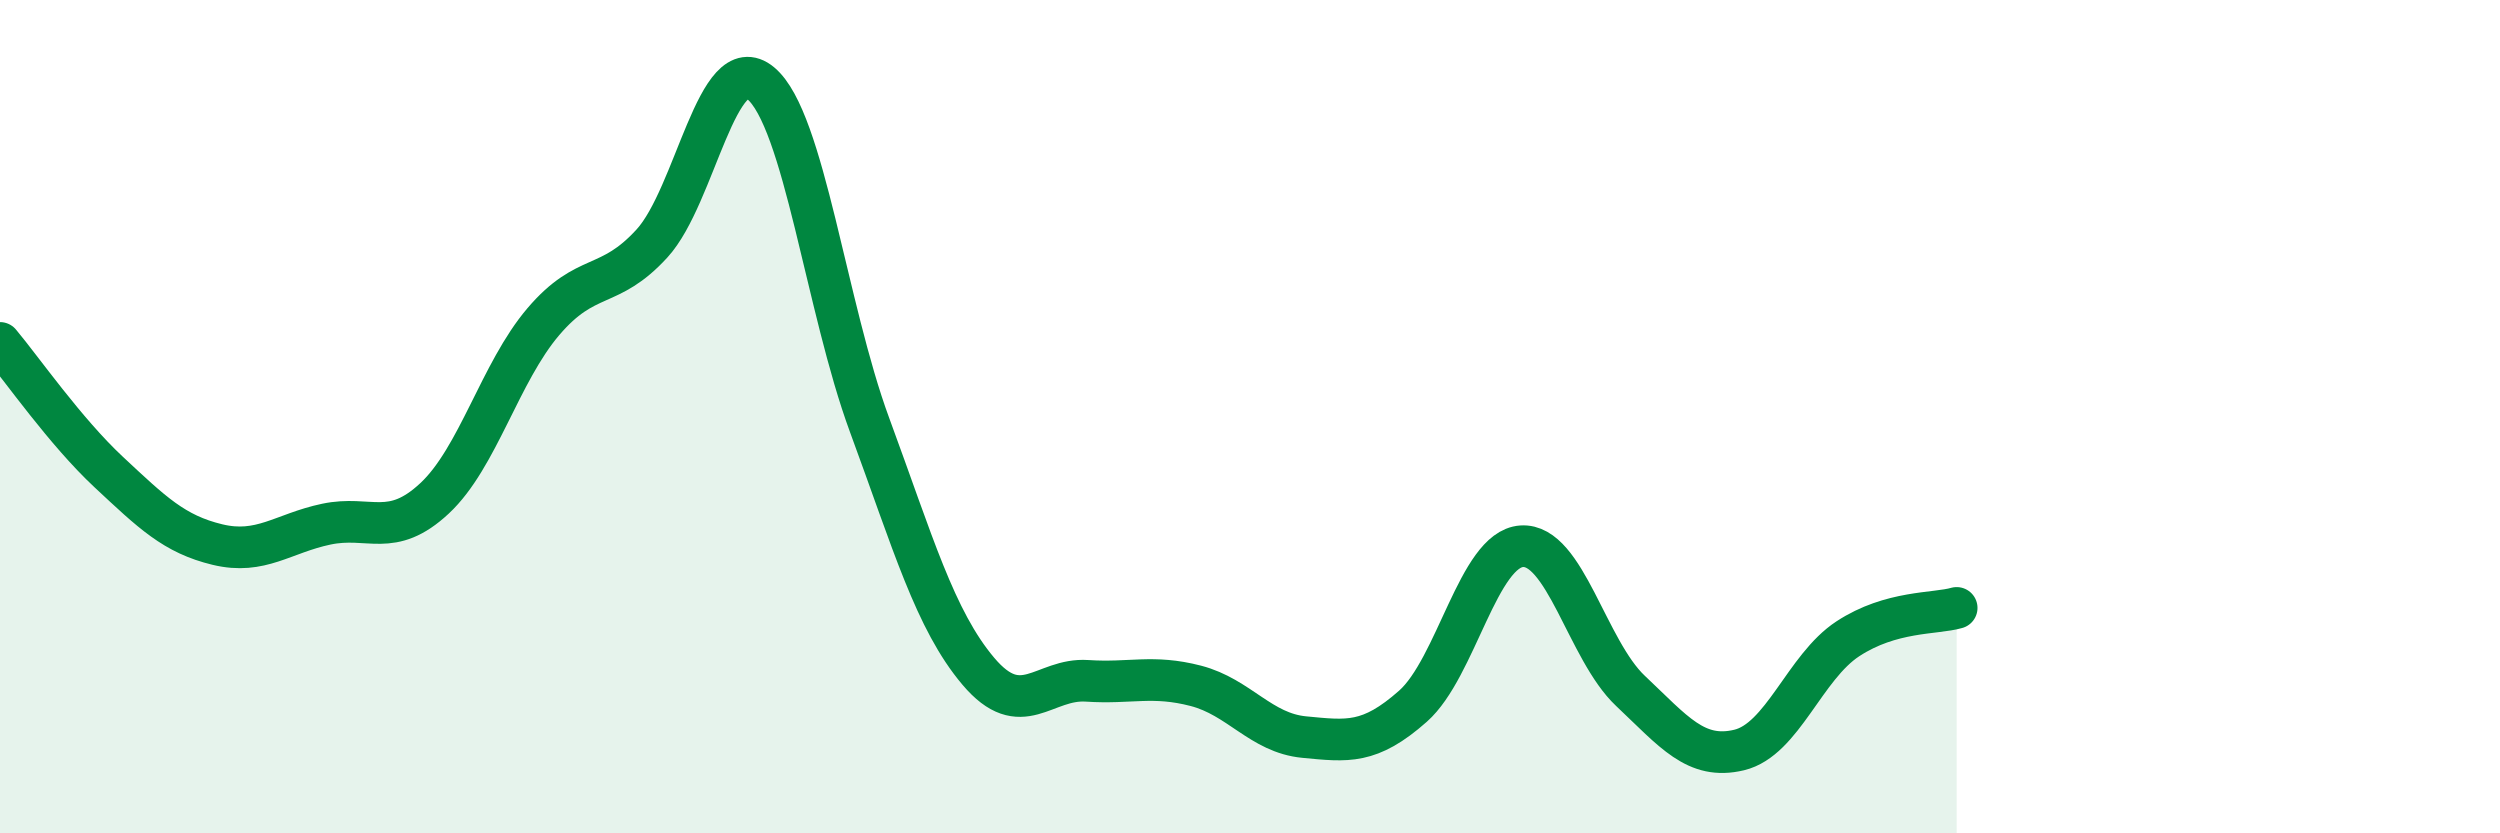 
    <svg width="60" height="20" viewBox="0 0 60 20" xmlns="http://www.w3.org/2000/svg">
      <path
        d="M 0,8.23 C 0.52,8.85 1.57,10.36 2.61,11.33 C 3.65,12.3 4.18,12.82 5.22,13.07 C 6.26,13.32 6.79,12.8 7.83,12.58 C 8.87,12.36 9.39,12.93 10.43,11.96 C 11.47,10.99 12,8.94 13.04,7.72 C 14.08,6.5 14.61,6.98 15.65,5.84 C 16.69,4.7 17.22,1.13 18.26,2 C 19.3,2.87 19.83,7.38 20.87,10.2 C 21.91,13.02 22.44,14.88 23.48,16.11 C 24.52,17.34 25.05,16.27 26.09,16.34 C 27.13,16.41 27.66,16.19 28.7,16.46 C 29.74,16.73 30.26,17.59 31.3,17.69 C 32.34,17.79 32.87,17.87 33.91,16.95 C 34.95,16.03 35.48,13.18 36.52,13.11 C 37.56,13.04 38.09,15.6 39.13,16.58 C 40.17,17.56 40.7,18.25 41.74,18 C 42.78,17.75 43.31,16.01 44.35,15.33 C 45.39,14.65 46.44,14.74 46.96,14.59L46.96 20L0 20Z"
        fill="#008740"
        opacity="0.1"
        stroke-linecap="round"
        stroke-linejoin="round"
      />
      <path
        d="M 0,8.23 C 0.52,8.85 1.57,10.36 2.61,11.33 C 3.65,12.3 4.18,12.82 5.22,13.07 C 6.26,13.32 6.79,12.8 7.83,12.58 C 8.87,12.36 9.39,12.93 10.43,11.96 C 11.47,10.99 12,8.94 13.04,7.72 C 14.08,6.5 14.61,6.98 15.65,5.84 C 16.69,4.7 17.22,1.13 18.26,2 C 19.3,2.87 19.83,7.38 20.87,10.2 C 21.91,13.02 22.44,14.88 23.48,16.11 C 24.52,17.34 25.05,16.27 26.09,16.34 C 27.13,16.41 27.66,16.19 28.7,16.46 C 29.74,16.73 30.26,17.59 31.3,17.69 C 32.34,17.79 32.87,17.87 33.91,16.95 C 34.95,16.03 35.48,13.18 36.52,13.11 C 37.56,13.04 38.09,15.6 39.13,16.58 C 40.17,17.56 40.7,18.25 41.74,18 C 42.78,17.75 43.31,16.01 44.35,15.33 C 45.39,14.65 46.44,14.74 46.96,14.59"
        stroke="#008740"
        stroke-width="1"
        fill="none"
        stroke-linecap="round"
        stroke-linejoin="round"
      />
    </svg>
  